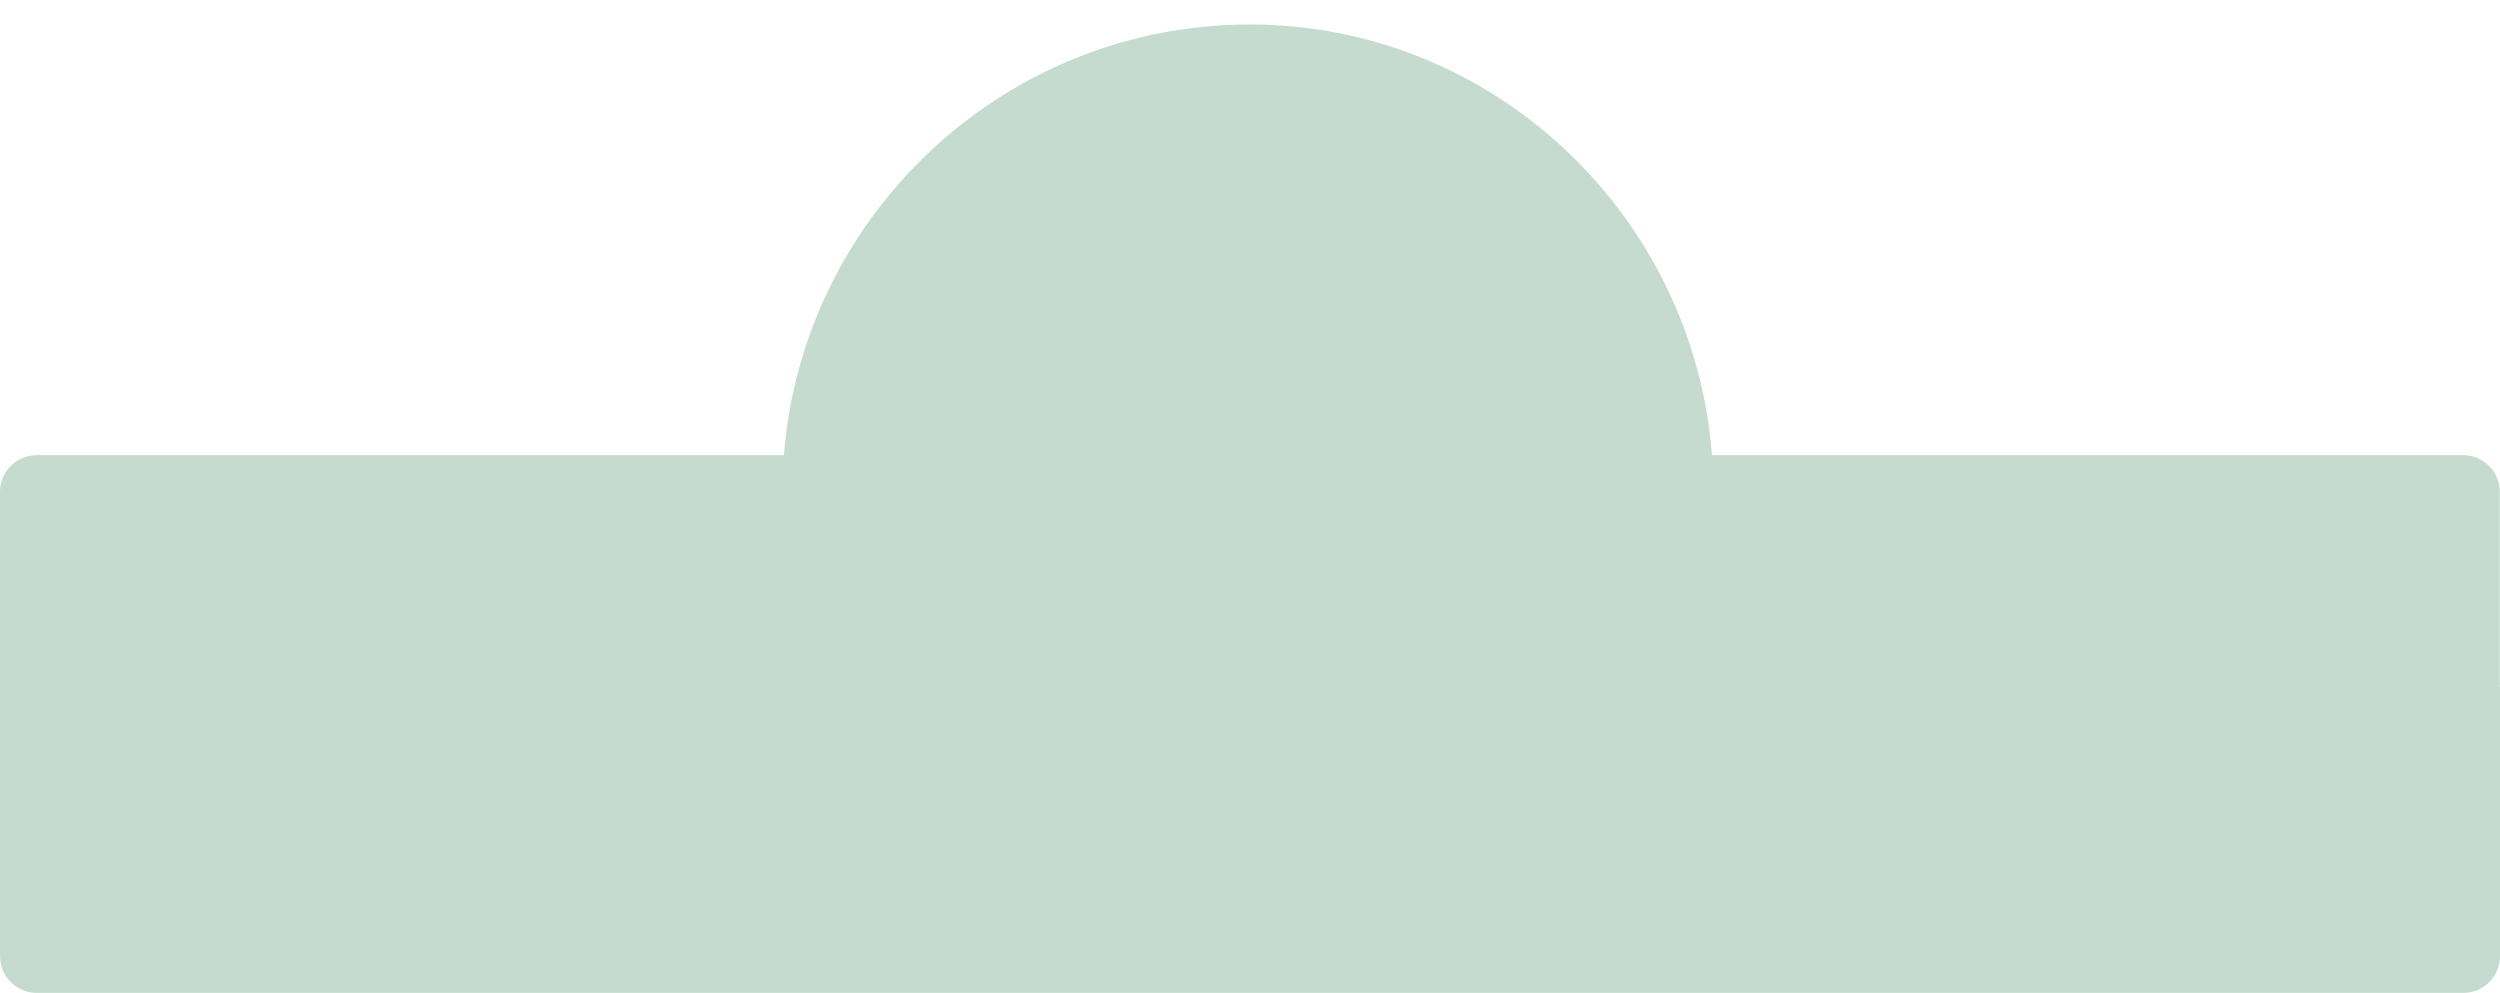 <svg xmlns="http://www.w3.org/2000/svg" xmlns:xlink="http://www.w3.org/1999/xlink" id="Layer_1" x="0px" y="0px" width="408.435px" height="162.212px" viewBox="-78.792 -143.52 408.435 162.212" xml:space="preserve"><path fill="#C5DBCF" d="M389.697-31.227h-60.09v-31.938c0-3.296-2.665-5.995-5.995-5.995H200.906  c-3.05-39.301-35.76-70.362-75.517-70.362c-40.071,0-73.026,31.061-76.112,70.362H-72.799c-3.296,0-5.995,2.664-5.995,5.995v31.938  h-60.686c-3.296,0-5.995,2.664-5.995,5.995V593.44c0,3.295,2.664,5.995,5.995,5.995h529.173c3.296,0,5.995-2.665,5.995-5.995  V-25.231c0-3.295-2.699-5.995-5.995-5.995H389.697z M389.738,594.44h-529.254V-31.241h60.727v43.938  c0,3.296,2.665,5.995,5.995,5.995h396.442c3.296,0,5.995-2.664,5.995-5.995v-43.938h60.095L389.738,594.44z"></path></svg>